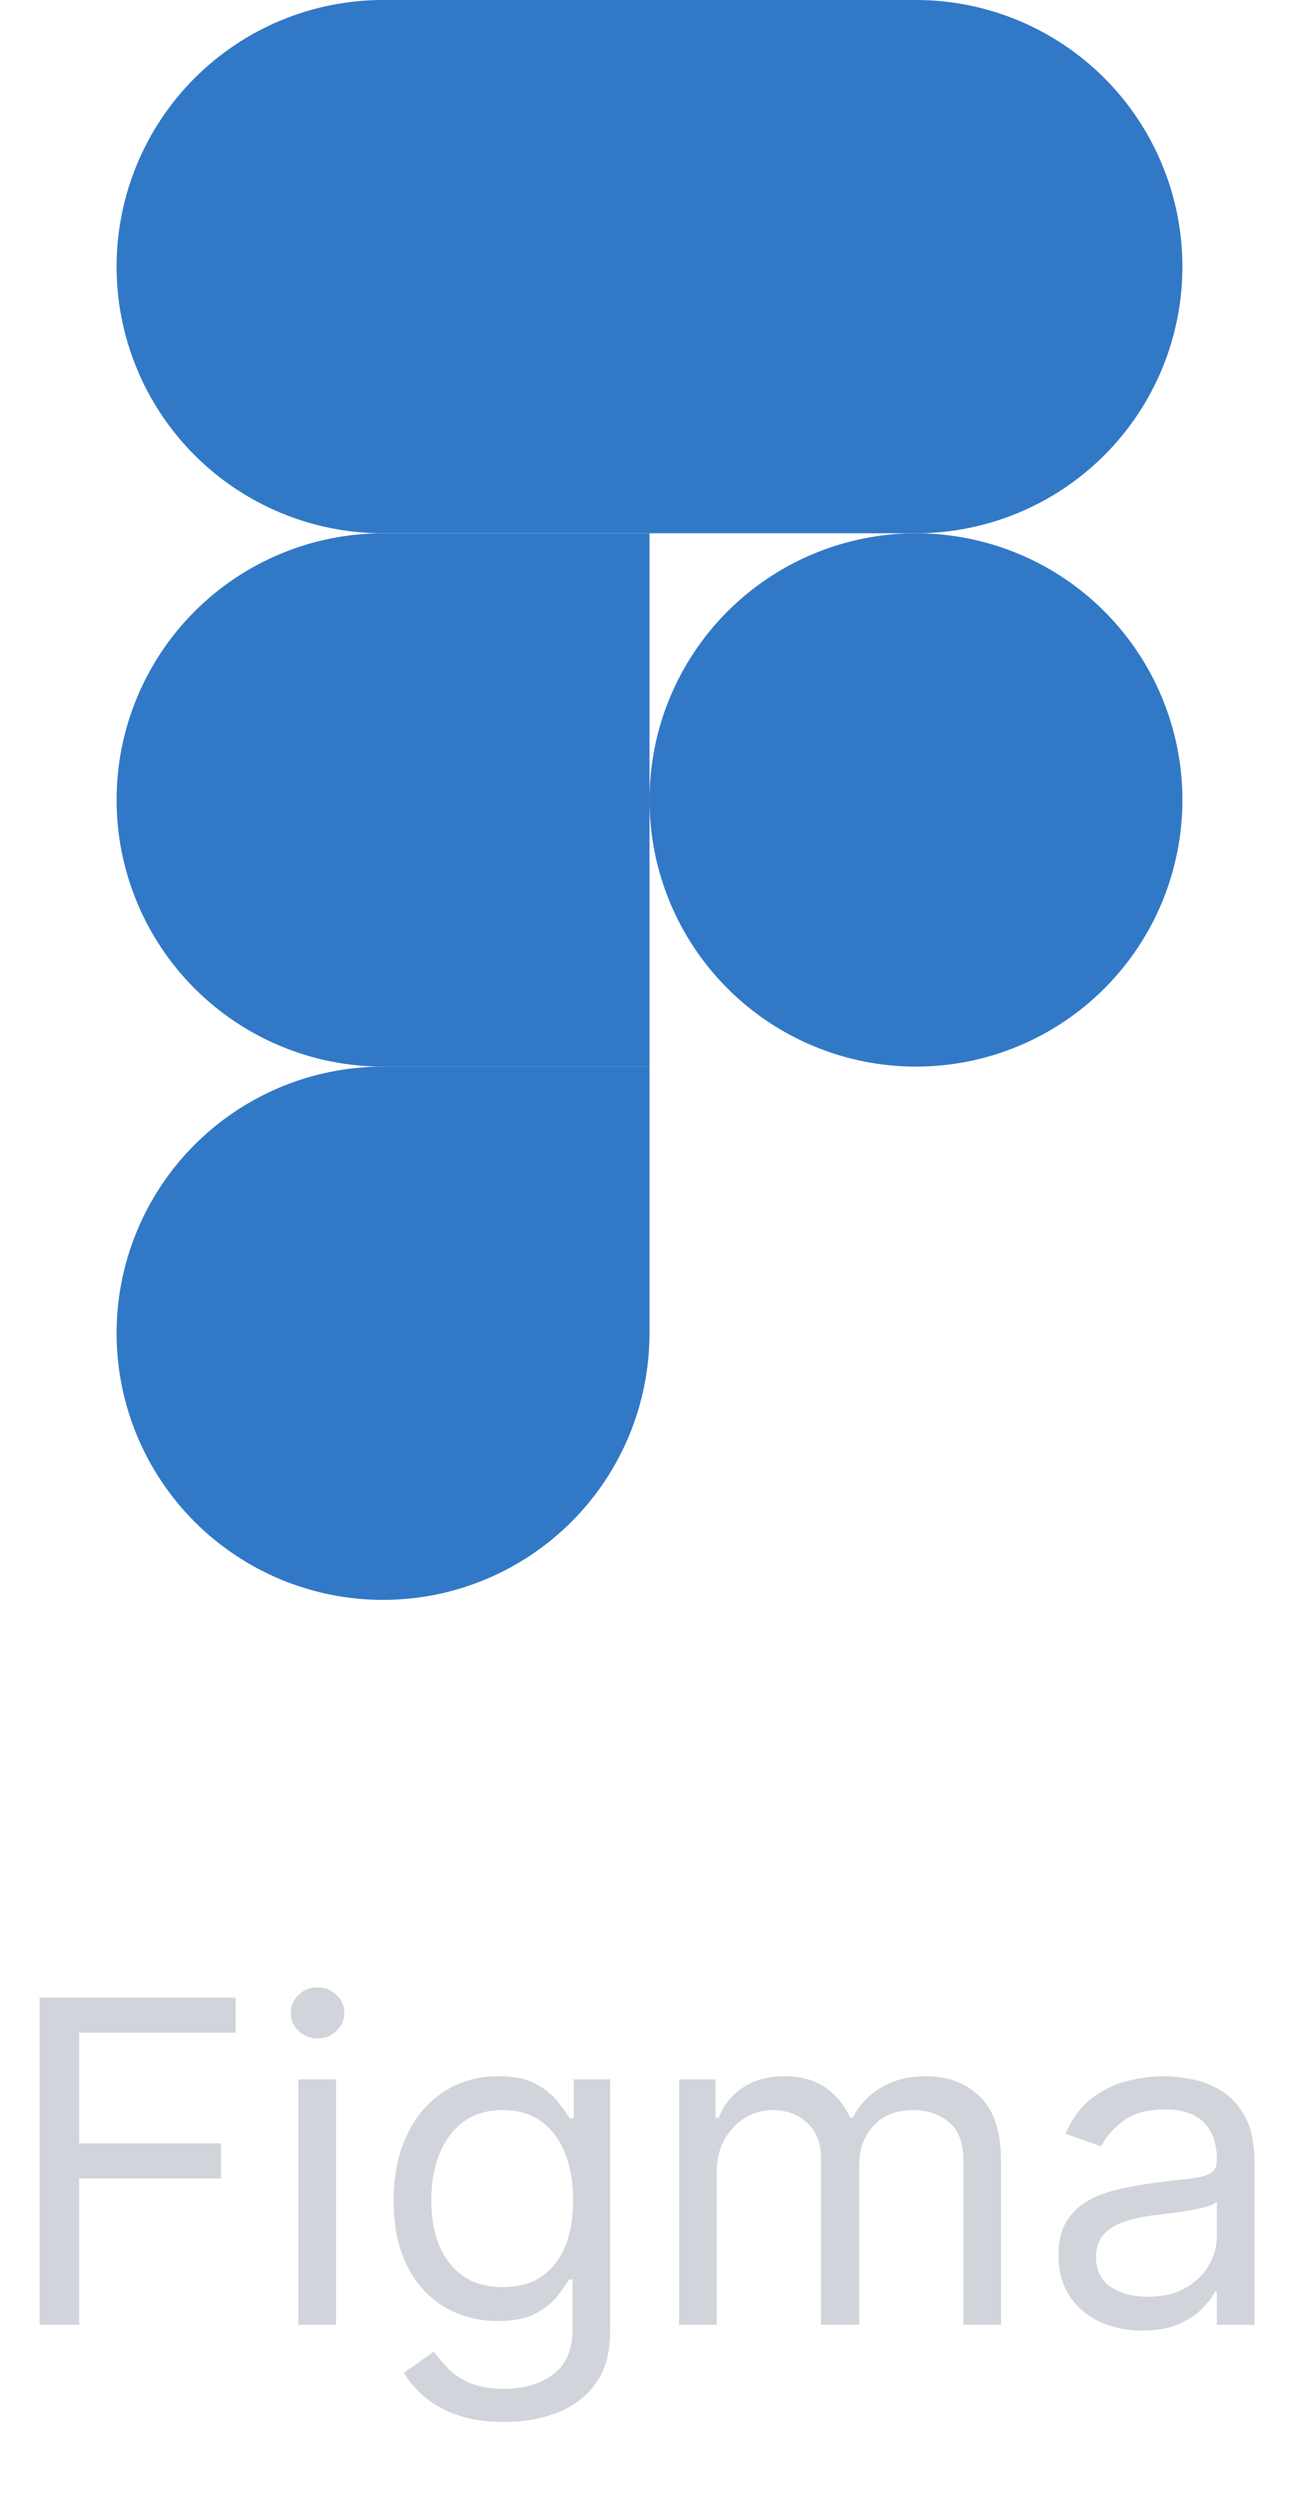 <svg width="52" height="100" viewBox="0 0 52 100" fill="none" xmlns="http://www.w3.org/2000/svg">
<g clip-path="url(#clip0_185_115)">
<g clip-path="url(#clip1_185_115)">
<path d="M26 32C26 29.171 27.124 26.458 29.124 24.457C31.125 22.457 33.838 21.333 36.667 21.333C39.496 21.333 42.209 22.457 44.209 24.457C46.209 26.458 47.333 29.171 47.333 32C47.333 34.829 46.209 37.542 44.209 39.542C42.209 41.543 39.496 42.667 36.667 42.667C33.838 42.667 31.125 41.543 29.124 39.542C27.124 37.542 26 34.829 26 32Z" fill="#3178C6"/>
<path d="M4.667 53.333C4.667 50.504 5.791 47.791 7.791 45.791C9.792 43.791 12.505 42.667 15.334 42.667H26V53.333C26 56.162 24.877 58.876 22.876 60.876C20.876 62.876 18.163 64 15.334 64C12.505 64 9.792 62.876 7.791 60.876C5.791 58.876 4.667 56.162 4.667 53.333Z" fill="#3178C6"/>
<path d="M26 0V21.333H36.667C39.496 21.333 42.209 20.209 44.209 18.209C46.209 16.209 47.333 13.496 47.333 10.667C47.333 7.838 46.209 5.125 44.209 3.124C42.209 1.124 39.496 0 36.667 0L26 0Z" fill="#3178C6"/>
<path d="M4.667 10.667C4.667 13.496 5.791 16.209 7.791 18.209C9.792 20.209 12.505 21.333 15.334 21.333H26V0H15.334C12.505 0 9.792 1.124 7.791 3.124C5.791 5.125 4.667 7.838 4.667 10.667Z" fill="#3178C6"/>
<path d="M4.667 32C4.667 34.829 5.791 37.542 7.791 39.542C9.792 41.543 12.505 42.667 15.334 42.667H26V21.333H15.334C12.505 21.333 9.792 22.457 7.791 24.457C5.791 26.458 4.667 29.171 4.667 32Z" fill="#3178C6"/>
</g>
<path d="M1.585 93V79.909H9.435V81.315H3.17V85.739H8.847V87.145H3.17V93H1.585ZM11.945 93V83.182H13.454V93H11.945ZM12.712 81.546C12.418 81.546 12.165 81.445 11.951 81.245C11.743 81.045 11.638 80.804 11.638 80.523C11.638 80.242 11.743 80.001 11.951 79.8C12.165 79.6 12.418 79.5 12.712 79.5C13.006 79.5 13.258 79.6 13.466 79.8C13.68 80.001 13.786 80.242 13.786 80.523C13.786 80.804 13.68 81.045 13.466 81.245C13.258 81.445 13.006 81.546 12.712 81.546ZM20.18 96.886C19.451 96.886 18.825 96.793 18.3 96.605C17.776 96.422 17.34 96.179 16.99 95.876C16.645 95.578 16.37 95.258 16.166 94.918L17.367 94.074C17.504 94.253 17.676 94.457 17.885 94.688C18.094 94.922 18.379 95.124 18.741 95.295C19.108 95.469 19.587 95.557 20.18 95.557C20.972 95.557 21.626 95.365 22.142 94.981C22.658 94.598 22.916 93.997 22.916 93.179V91.185H22.788C22.677 91.364 22.519 91.585 22.315 91.849C22.114 92.109 21.825 92.342 21.445 92.546C21.07 92.746 20.563 92.847 19.924 92.847C19.131 92.847 18.42 92.659 17.789 92.284C17.163 91.909 16.666 91.364 16.3 90.648C15.938 89.932 15.756 89.062 15.756 88.04C15.756 87.034 15.933 86.158 16.287 85.413C16.641 84.663 17.133 84.083 17.764 83.674C18.394 83.261 19.123 83.054 19.95 83.054C20.589 83.054 21.096 83.16 21.471 83.374C21.85 83.582 22.14 83.821 22.34 84.09C22.545 84.354 22.702 84.571 22.813 84.742H22.967V83.182H24.424V93.281C24.424 94.125 24.232 94.811 23.849 95.34C23.47 95.872 22.958 96.262 22.315 96.509C21.675 96.761 20.964 96.886 20.18 96.886ZM20.129 91.492C20.734 91.492 21.245 91.353 21.663 91.076C22.08 90.799 22.398 90.401 22.615 89.881C22.832 89.361 22.941 88.739 22.941 88.014C22.941 87.307 22.834 86.683 22.621 86.141C22.408 85.6 22.093 85.176 21.675 84.869C21.258 84.562 20.742 84.409 20.129 84.409C19.489 84.409 18.957 84.571 18.53 84.895C18.109 85.219 17.791 85.653 17.578 86.199C17.369 86.744 17.265 87.349 17.265 88.014C17.265 88.696 17.371 89.299 17.584 89.823C17.802 90.343 18.121 90.752 18.543 91.05C18.97 91.344 19.498 91.492 20.129 91.492ZM27.185 93V83.182H28.643V84.716H28.771C28.975 84.192 29.305 83.785 29.761 83.495C30.217 83.201 30.765 83.054 31.404 83.054C32.052 83.054 32.591 83.201 33.021 83.495C33.456 83.785 33.795 84.192 34.038 84.716H34.14C34.391 84.209 34.769 83.806 35.271 83.508C35.774 83.205 36.377 83.054 37.08 83.054C37.958 83.054 38.676 83.329 39.234 83.879C39.793 84.424 40.072 85.274 40.072 86.429V93H38.563V86.429C38.563 85.704 38.365 85.187 37.969 84.876C37.572 84.565 37.106 84.409 36.569 84.409C35.879 84.409 35.344 84.618 34.965 85.035C34.585 85.449 34.396 85.973 34.396 86.608V93H32.861V86.276C32.861 85.717 32.68 85.268 32.318 84.927C31.956 84.582 31.489 84.409 30.918 84.409C30.526 84.409 30.16 84.513 29.819 84.722C29.482 84.931 29.209 85.221 29.001 85.592C28.796 85.958 28.694 86.382 28.694 86.864V93H27.185ZM45.719 93.23C45.097 93.23 44.532 93.113 44.025 92.879C43.518 92.64 43.115 92.297 42.817 91.849C42.519 91.398 42.37 90.852 42.37 90.213C42.37 89.651 42.48 89.195 42.702 88.845C42.924 88.492 43.22 88.215 43.591 88.014C43.961 87.814 44.37 87.665 44.818 87.567C45.27 87.465 45.723 87.383 46.179 87.324C46.776 87.247 47.26 87.19 47.63 87.151C48.005 87.109 48.278 87.038 48.449 86.94C48.623 86.842 48.711 86.672 48.711 86.429V86.378C48.711 85.747 48.538 85.257 48.193 84.908C47.852 84.558 47.334 84.383 46.64 84.383C45.919 84.383 45.355 84.541 44.946 84.856C44.537 85.172 44.249 85.508 44.083 85.867L42.651 85.355C42.907 84.758 43.248 84.294 43.674 83.962C44.104 83.625 44.573 83.391 45.08 83.258C45.591 83.122 46.094 83.054 46.588 83.054C46.904 83.054 47.266 83.092 47.675 83.169C48.088 83.242 48.487 83.393 48.87 83.623C49.258 83.853 49.58 84.2 49.836 84.665C50.091 85.129 50.219 85.751 50.219 86.531V93H48.711V91.671H48.634C48.532 91.883 48.361 92.112 48.123 92.354C47.884 92.597 47.566 92.804 47.17 92.974C46.774 93.145 46.29 93.23 45.719 93.23ZM45.949 91.875C46.546 91.875 47.049 91.758 47.458 91.523C47.871 91.289 48.182 90.987 48.391 90.616C48.604 90.245 48.711 89.855 48.711 89.446V88.065C48.647 88.142 48.506 88.212 48.289 88.276C48.076 88.336 47.828 88.389 47.547 88.436C47.27 88.479 47 88.517 46.735 88.551C46.475 88.581 46.265 88.606 46.103 88.628C45.711 88.679 45.344 88.762 45.003 88.877C44.666 88.988 44.394 89.156 44.185 89.382C43.98 89.604 43.878 89.906 43.878 90.29C43.878 90.814 44.072 91.21 44.46 91.479C44.852 91.743 45.348 91.875 45.949 91.875Z" fill="#D1D5DB"/>
</g>
<defs>
<clipPath id="clip0_185_115">
<rect width="52" height="100" fill="white"/>
</clipPath>
<clipPath id="clip1_185_115">
<rect width="42.667" height="64" fill="white" transform="translate(4.667)"/>
</clipPath>
</defs>
</svg>
